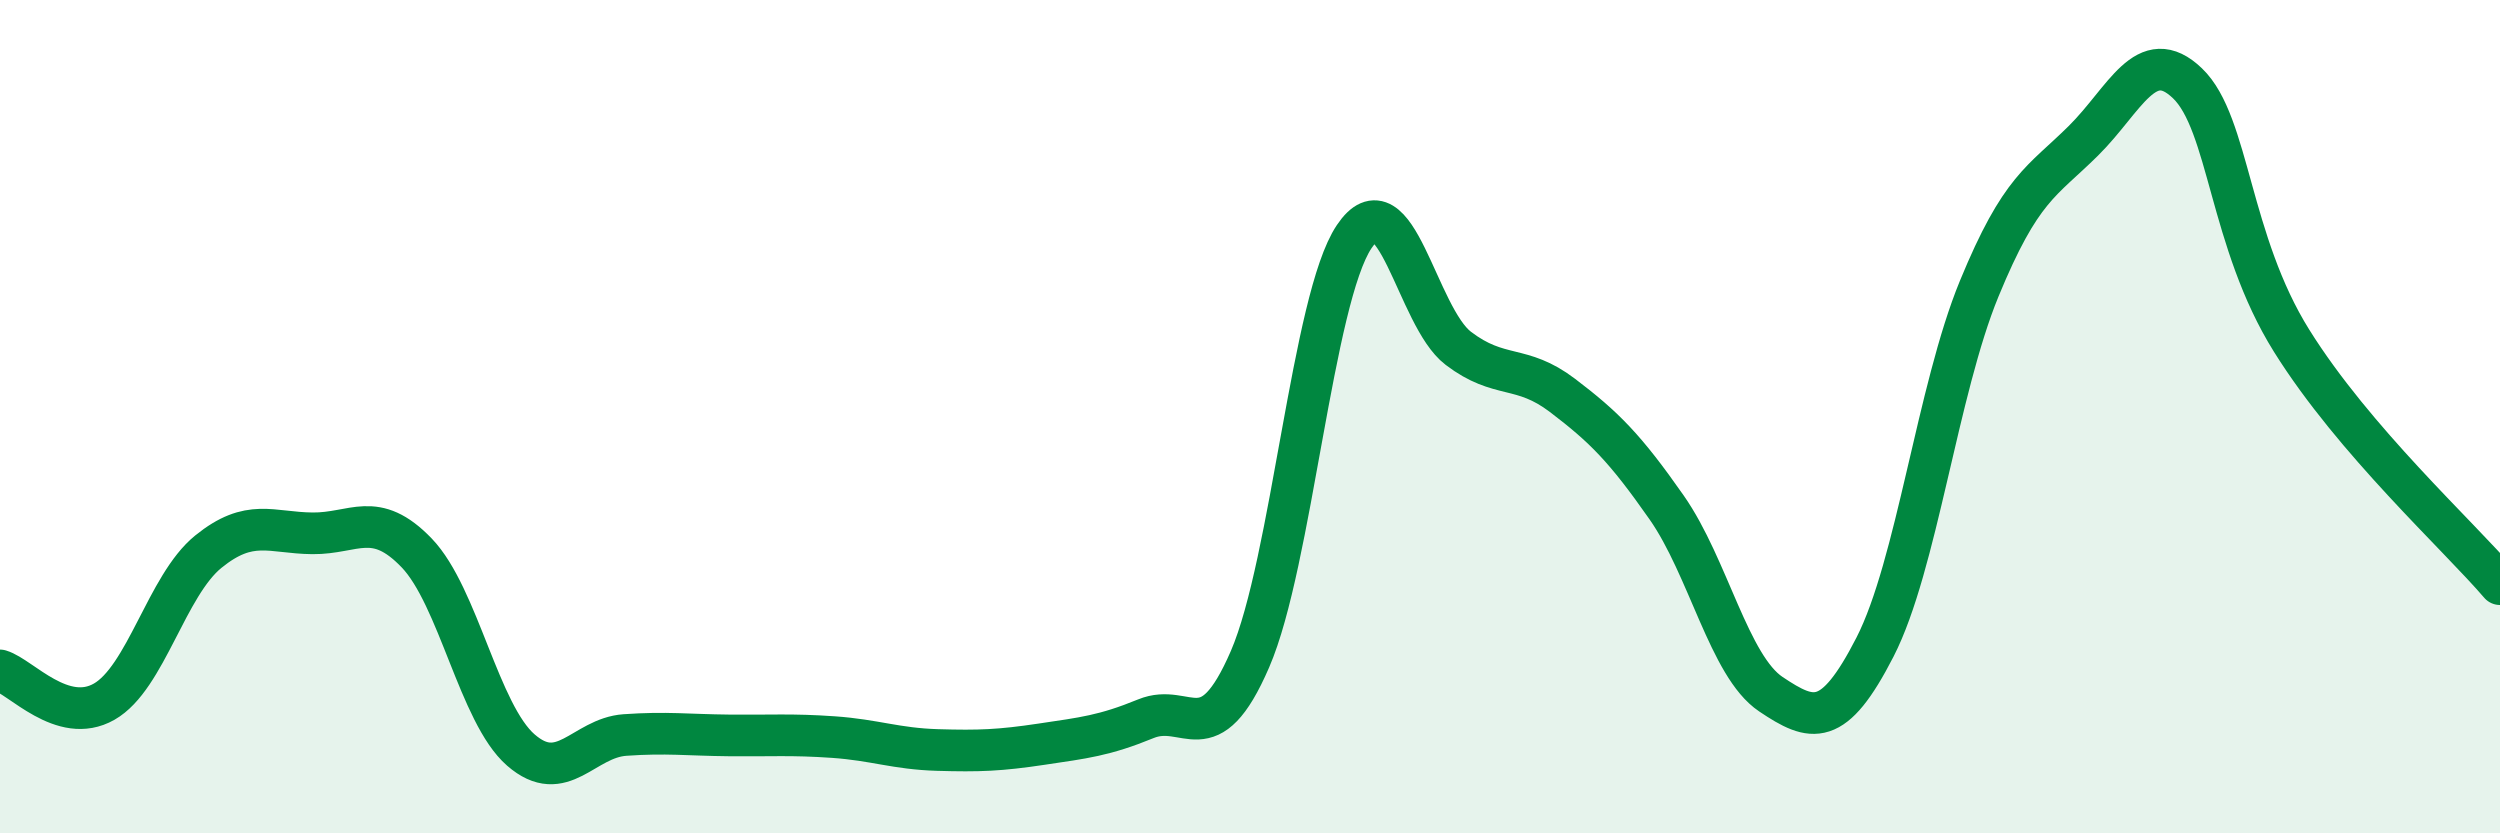 
    <svg width="60" height="20" viewBox="0 0 60 20" xmlns="http://www.w3.org/2000/svg">
      <path
        d="M 0,16.09 C 0.5,16.24 1.5,17.41 2.5,16.84 C 3.5,16.27 4,14.05 5,13.24 C 6,12.43 6.5,12.79 7.5,12.8 C 8.5,12.81 9,12.23 10,13.27 C 11,14.31 11.5,17.13 12.5,18 C 13.5,18.87 14,17.71 15,17.64 C 16,17.57 16.5,17.64 17.5,17.65 C 18.5,17.66 19,17.62 20,17.69 C 21,17.76 21.5,17.97 22.5,18 C 23.5,18.03 24,18.01 25,17.86 C 26,17.71 26.5,17.66 27.5,17.25 C 28.5,16.84 29,18.13 30,15.82 C 31,13.51 31.5,7.17 32.5,5.68 C 33.5,4.19 34,7.6 35,8.36 C 36,9.12 36.5,8.73 37.5,9.49 C 38.5,10.25 39,10.75 40,12.18 C 41,13.61 41.5,15.99 42.5,16.66 C 43.5,17.33 44,17.48 45,15.53 C 46,13.58 46.5,9.36 47.5,6.93 C 48.5,4.5 49,4.37 50,3.38 C 51,2.39 51.5,1.04 52.5,2 C 53.5,2.96 53.5,5.78 55,8.18 C 56.5,10.58 59,12.85 60,14.02L60 20L0 20Z"
        fill="#008740"
        opacity="0.1"
        stroke-linecap="round"
        stroke-linejoin="round"
      />
      <path
        d="M 0,16.09 C 0.5,16.24 1.5,17.41 2.5,16.84 C 3.5,16.27 4,14.05 5,13.24 C 6,12.43 6.5,12.79 7.5,12.8 C 8.5,12.81 9,12.23 10,13.27 C 11,14.31 11.5,17.13 12.5,18 C 13.5,18.87 14,17.71 15,17.64 C 16,17.57 16.5,17.64 17.5,17.65 C 18.5,17.66 19,17.62 20,17.69 C 21,17.76 21.5,17.97 22.5,18 C 23.5,18.03 24,18.01 25,17.86 C 26,17.71 26.5,17.66 27.5,17.25 C 28.5,16.84 29,18.13 30,15.82 C 31,13.51 31.5,7.17 32.5,5.68 C 33.5,4.19 34,7.6 35,8.36 C 36,9.12 36.5,8.73 37.5,9.49 C 38.5,10.25 39,10.75 40,12.18 C 41,13.61 41.5,15.99 42.5,16.66 C 43.5,17.33 44,17.48 45,15.53 C 46,13.58 46.5,9.36 47.5,6.93 C 48.5,4.5 49,4.37 50,3.38 C 51,2.39 51.5,1.04 52.5,2 C 53.5,2.96 53.5,5.78 55,8.18 C 56.5,10.58 59,12.85 60,14.02"
        stroke="#008740"
        stroke-width="1"
        fill="none"
        stroke-linecap="round"
        stroke-linejoin="round"
      />
    </svg>
  